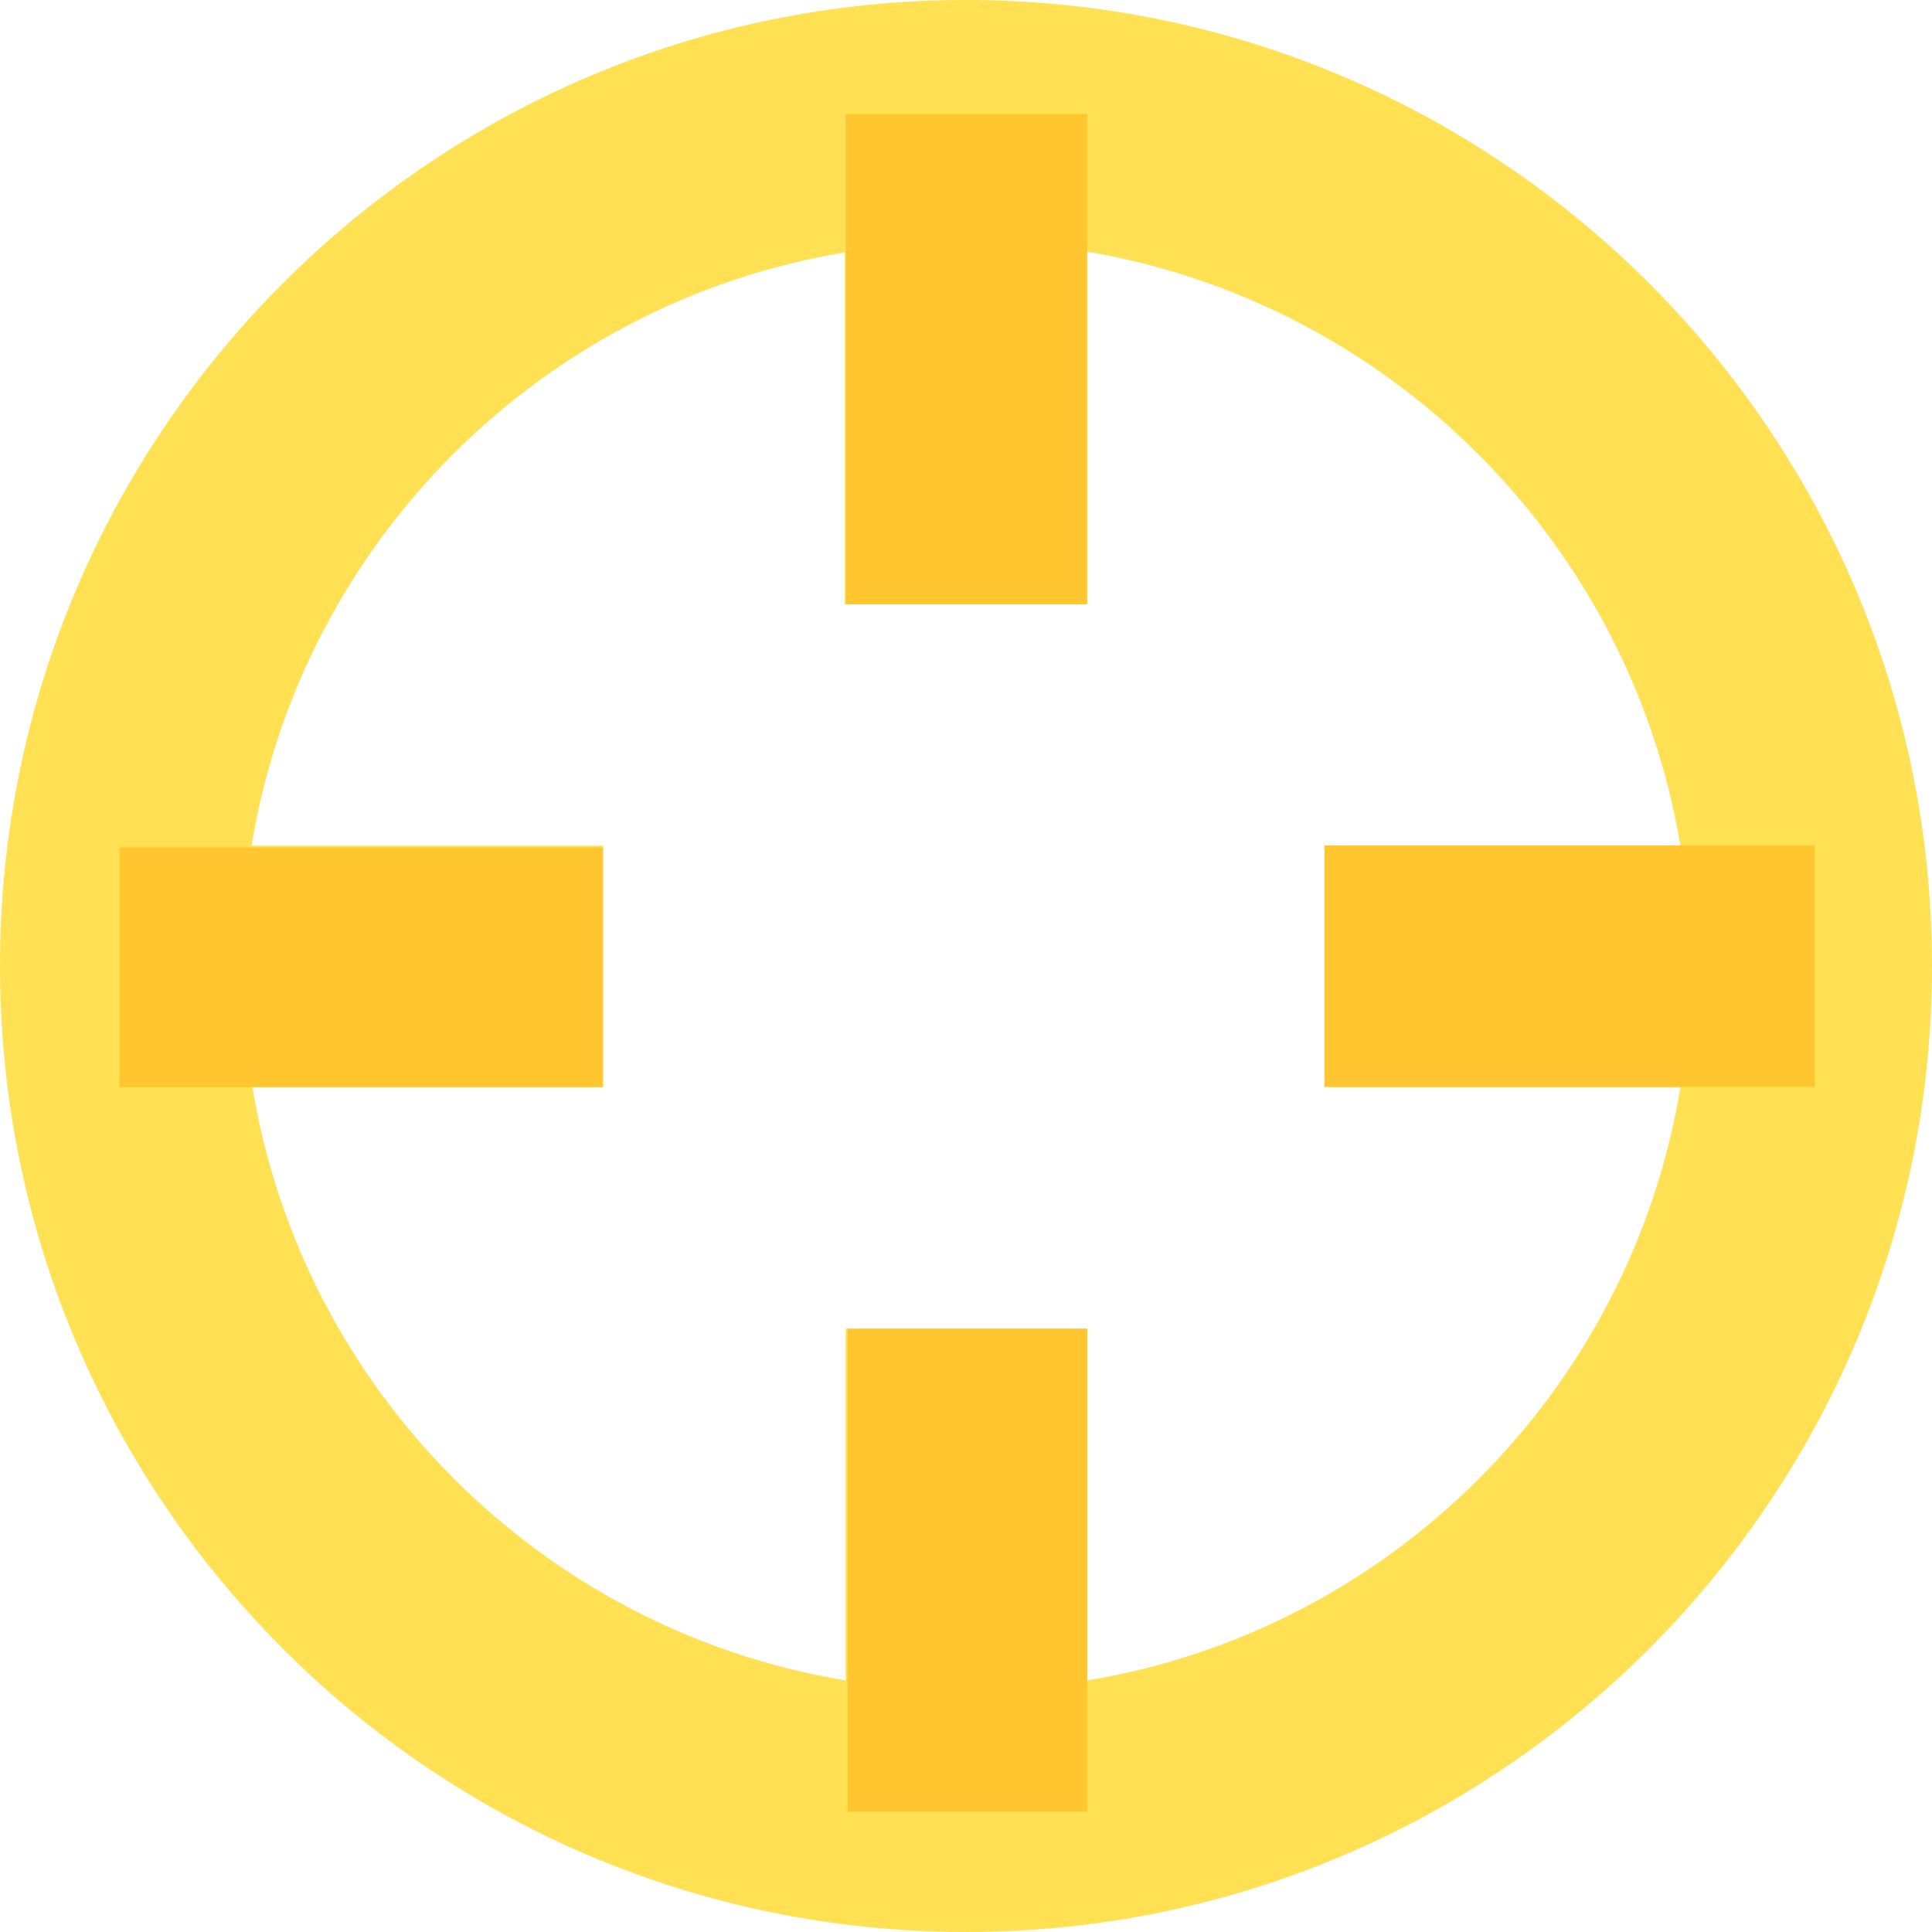 <?xml version="1.0" encoding="utf-8"?>
<!-- Generator: Adobe Illustrator 27.3.0, SVG Export Plug-In . SVG Version: 6.00 Build 0)  -->
<svg version="1.1" xmlns="http://www.w3.org/2000/svg" xmlns:xlink="http://www.w3.org/1999/xlink" x="0px" y="0px"
	 viewBox="0 0 212 212" style="enable-background:new 0 0 212 212;" xml:space="preserve">
<style type="text/css">
	.st0{fill:#FFE153;}
	.st1{fill:#FFC630;}
</style>
<g id="Layer_2">
	<path class="st0" d="M184.4,92.8H159h-13.2v26.5H159h25.4c-5.5,33.3-31.8,59.6-65.1,65.1V159v-13.2H92.8V159v25.4
		c-33.3-5.5-59.6-31.8-65.1-65.1H53h13.2V92.8H53H27.6c5.5-33.3,31.8-59.6,65.1-65.1v3V53v13.3h26.5V53V30.6v-3
		C152.5,33.2,178.8,59.5,184.4,92.8z M106,212c58.5,0,106-47.5,106-106S164.5,0,106,0S0,47.5,0,106S47.5,212,106,212z"/>
</g>
<g id="Layer_3">
	<g>
		<rect x="92.8" y="12.5" class="st1" width="26.5" height="53.8"/>
		<rect x="93" y="145.8" class="st1" width="26.3" height="53"/>
	</g>
	
		<rect x="159" y="79.1" transform="matrix(-1.836970e-16 1 -1 -1.836970e-16 278.232 -66.232)" class="st1" width="26.5" height="53.8"/>
	
		<rect x="26.5" y="79.6" transform="matrix(-1.836970e-16 1 -1 -1.836970e-16 145.717 66.489)" class="st1" width="26.3" height="53"/>
</g>
</svg>
